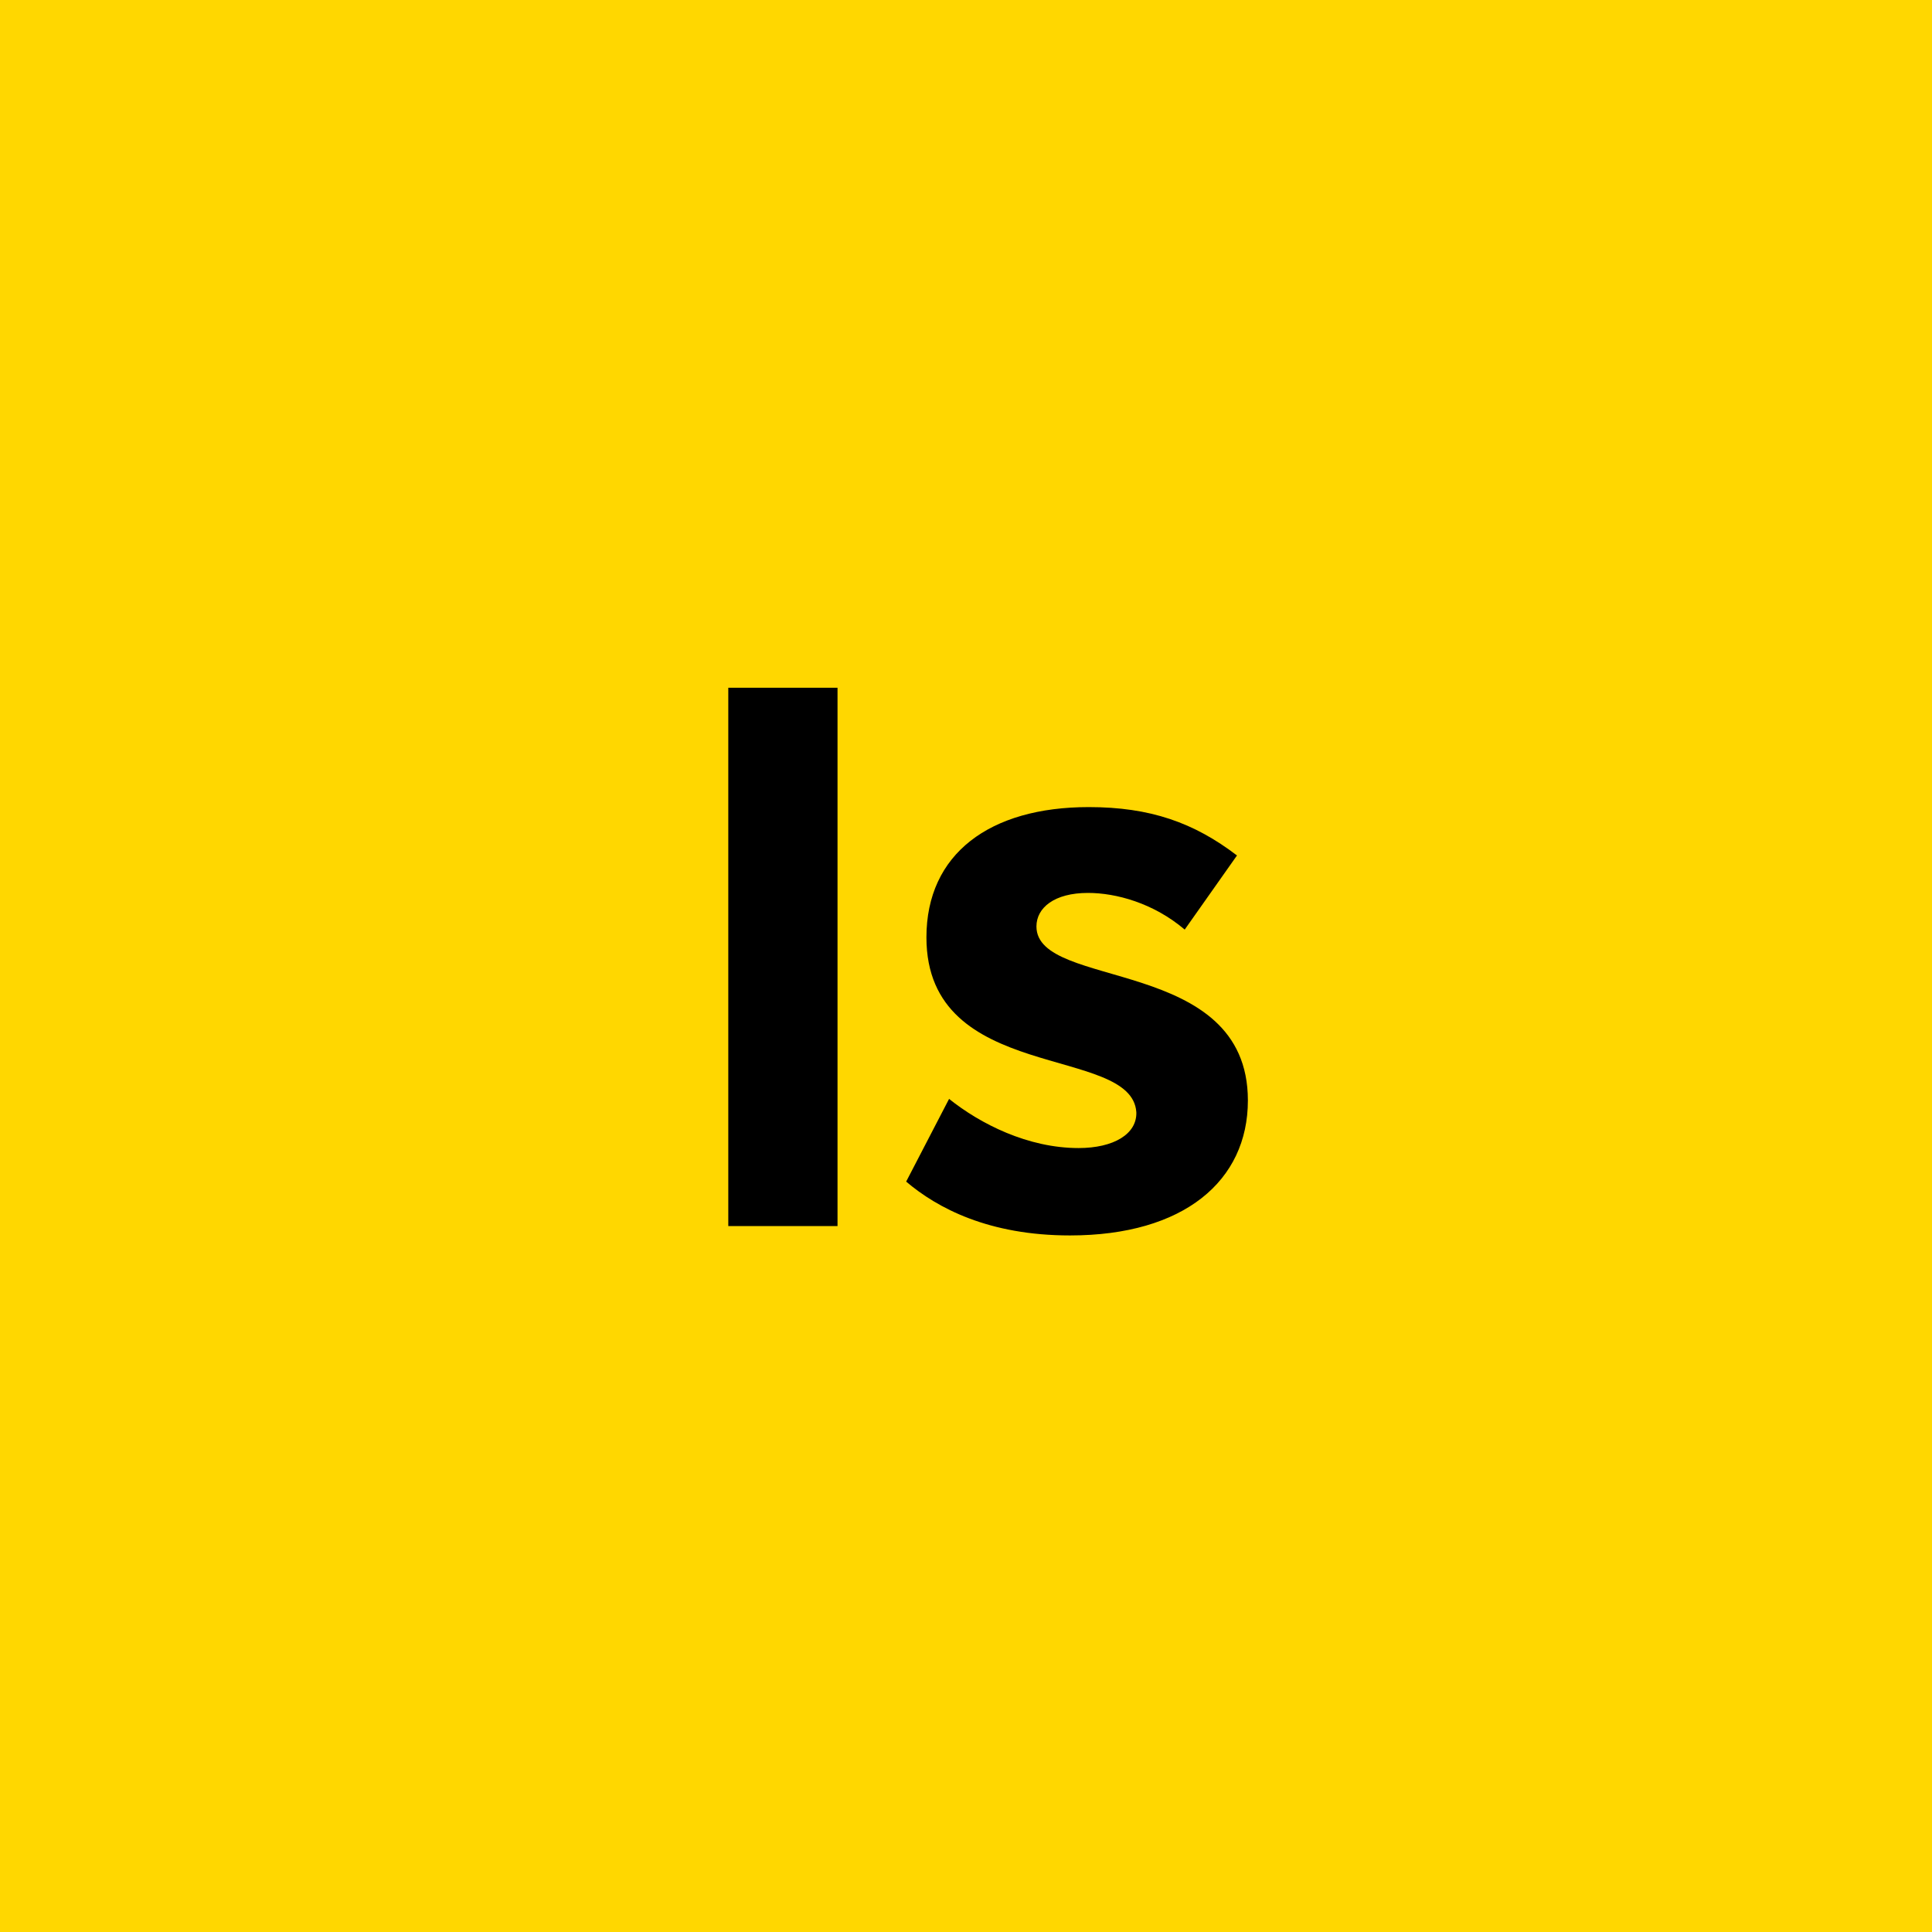 <svg width="104" height="104" viewBox="0 0 104 104" fill="none" xmlns="http://www.w3.org/2000/svg">
<rect width="104" height="104" fill="#FFD700"/>
<path d="M39.204 66V37.02H45.084V66H39.204ZM48.779 63.606L51.089 59.154C52.769 60.498 55.331 61.8 58.06 61.8C59.95 61.8 61.211 61.044 61.169 59.868C60.916 56.214 49.87 58.356 49.87 50.46C49.87 45.966 53.273 43.446 58.606 43.446C61.925 43.446 64.276 44.286 66.587 46.05L63.773 50.04C62.093 48.612 60.077 48.066 58.565 48.066C56.758 48.066 55.792 48.864 55.792 49.872C55.792 53.316 67.174 51.426 67.174 59.238C67.174 63.564 63.73 66.504 57.599 66.504C53.23 66.504 50.459 65.034 48.779 63.606Z" fill="black"/>
</svg>
